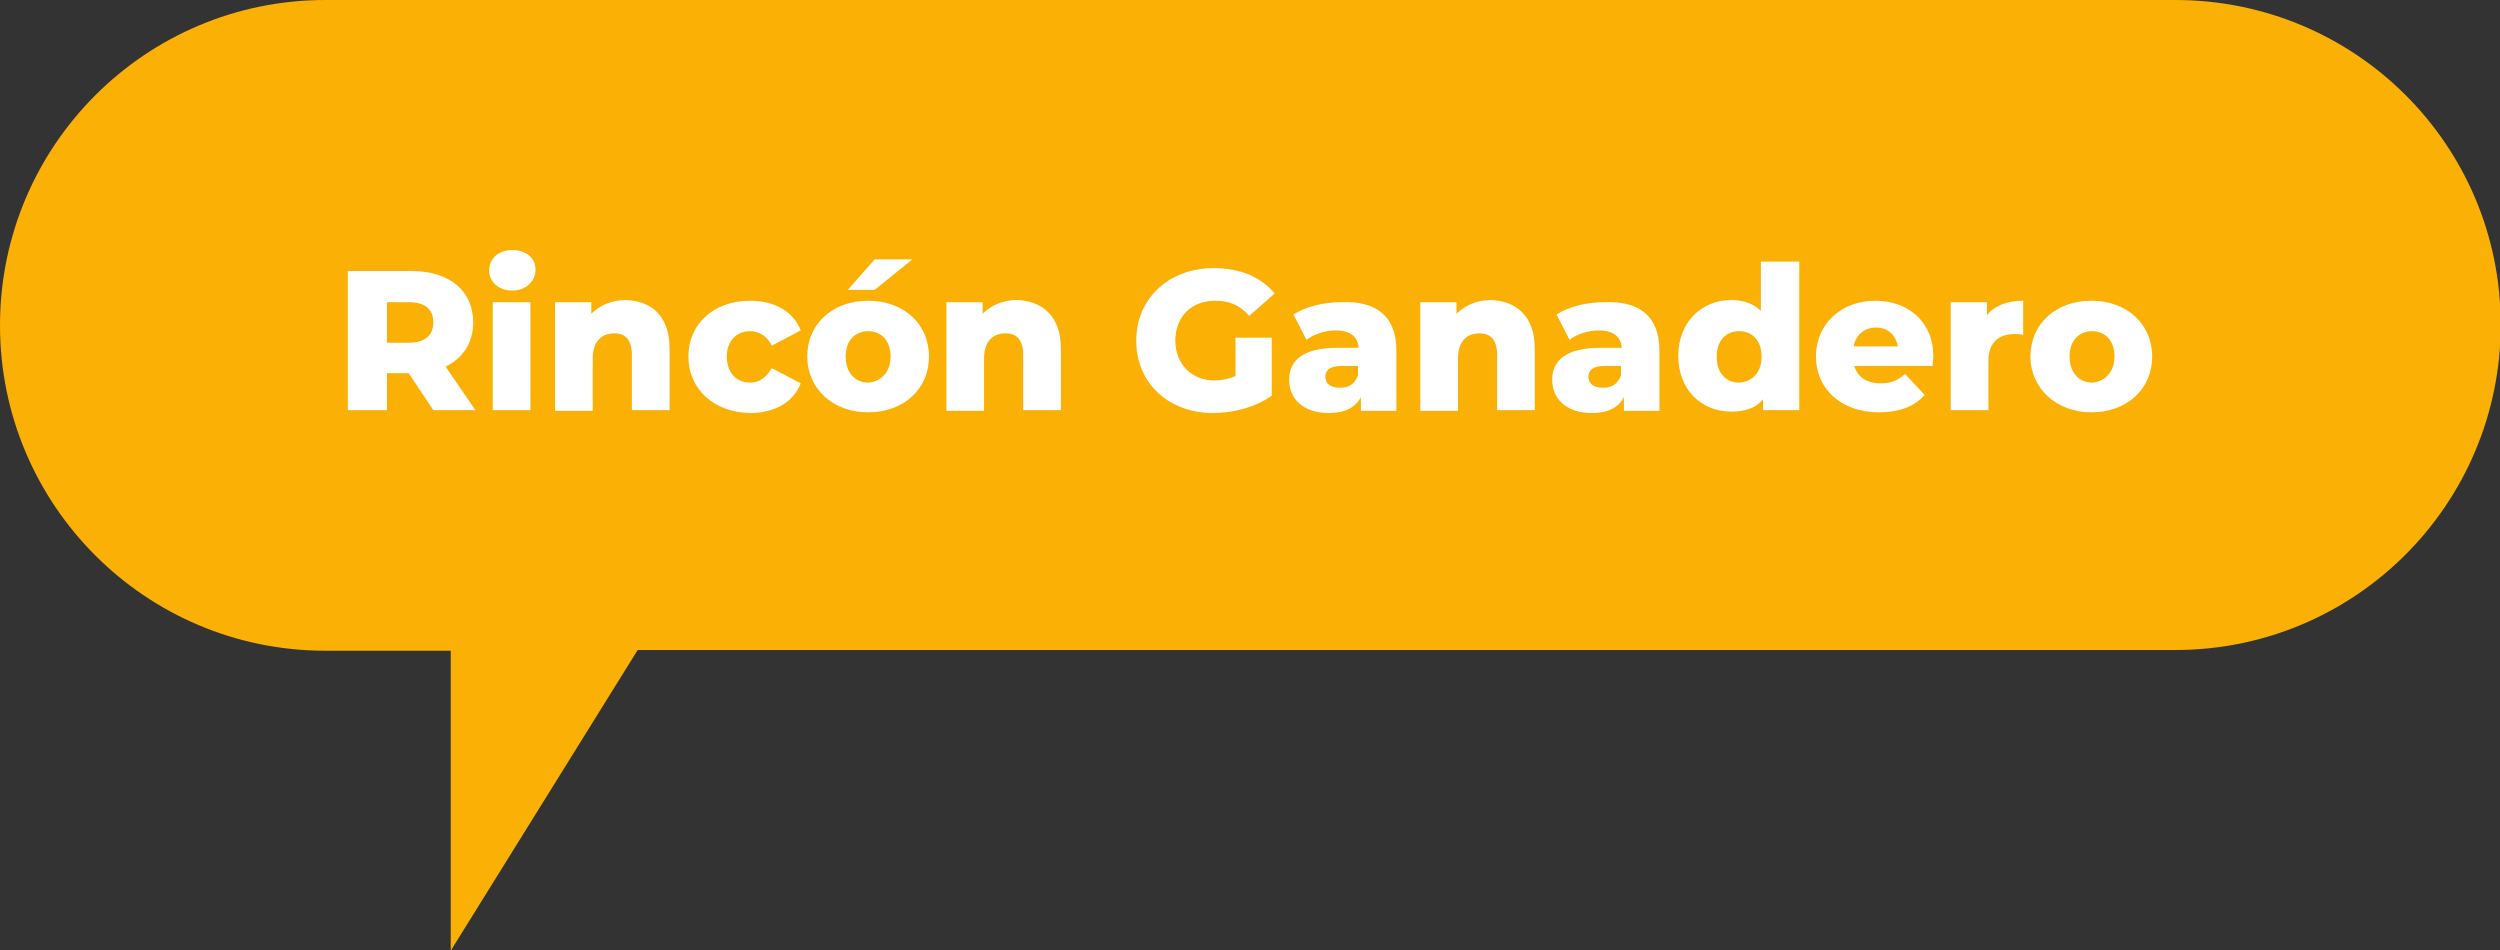 <?xml version="1.0" encoding="UTF-8"?> <svg xmlns="http://www.w3.org/2000/svg" xmlns:xlink="http://www.w3.org/1999/xlink" version="1.1" id="Capa_1" x="0px" y="0px" viewBox="0 0 345 131.1" style="enable-background:new 0 0 345 131.1;" xml:space="preserve"><rect x="0" y="0" width="345" height="131.1" fill="#333333" stroke="none"/> <style type="text/css"> .st0{fill:#FAB005;} .st1{fill:#FFFFFF;} </style> <path class="st0" d="M300.2,0H44.9C20.1,0,0,20.1,0,44.9c0,24.8,20.1,44.9,44.9,44.9h17.3c0,16.6,0,41.4,0,41.4L88,89.7h212.2 c24.8,0,44.9-20.1,44.9-44.9S325,0,300.2,0z"></path> <g> <path class="st1" d="M56.4,51.5h-3v5.1H48V37.4h8.8c5.2,0,8.5,2.7,8.5,7.1c0,2.8-1.4,4.9-3.8,6.1l4.1,6h-5.8L56.4,51.5z M56.4,41.7 h-3v5.6h3c2.2,0,3.4-1,3.4-2.8C59.8,42.7,58.7,41.7,56.4,41.7z"></path> <path class="st1" d="M67.5,37.3c0-1.6,1.3-2.8,3.2-2.8s3.2,1.1,3.2,2.7c0,1.6-1.3,2.9-3.2,2.9S67.5,38.9,67.5,37.3z M68,41.7h5.2 v14.9H68V41.7z"></path> <path class="st1" d="M92.4,48.1v8.5h-5.2V49c0-2.1-0.9-3-2.4-3c-1.7,0-3,1-3,3.5v7.2h-5.2V41.7h5v1.6c1.2-1.2,2.9-1.9,4.7-1.9 C89.8,41.5,92.4,43.5,92.4,48.1z"></path> <path class="st1" d="M95,49.2c0-4.5,3.5-7.7,8.5-7.7c3.4,0,6,1.5,7,4.1l-4,2.1c-0.7-1.4-1.8-2-3-2c-1.8,0-3.2,1.3-3.2,3.5 c0,2.3,1.4,3.6,3.2,3.6c1.2,0,2.2-0.6,3-2l4,2.1c-1,2.6-3.6,4.1-7,4.1C98.5,56.9,95,53.7,95,49.2z"></path> <path class="st1" d="M111.4,49.2c0-4.5,3.5-7.7,8.4-7.7c4.9,0,8.4,3.2,8.4,7.7c0,4.5-3.5,7.7-8.4,7.7 C114.9,56.9,111.4,53.6,111.4,49.2z M122.9,49.2c0-2.2-1.3-3.5-3.1-3.5c-1.8,0-3.1,1.3-3.1,3.5c0,2.3,1.4,3.6,3.1,3.6 C121.5,52.7,122.9,51.4,122.9,49.2z M120.7,35.8h5.2l-5.2,4.2H117L120.7,35.8z"></path> <path class="st1" d="M146.4,48.1v8.5h-5.2V49c0-2.1-0.9-3-2.4-3c-1.7,0-3,1-3,3.5v7.2h-5.2V41.7h5v1.6c1.2-1.2,2.9-1.9,4.7-1.9 C143.7,41.5,146.4,43.5,146.4,48.1z"></path> <path class="st1" d="M170.7,46.6h4.8v8c-2.2,1.6-5.3,2.4-8.1,2.4c-6.1,0-10.6-4.1-10.6-10c0-5.8,4.5-10,10.7-10 c3.6,0,6.5,1.2,8.4,3.5l-3.5,3.1c-1.3-1.5-2.8-2.1-4.7-2.1c-3.3,0-5.5,2.2-5.5,5.5c0,3.2,2.2,5.5,5.4,5.5c1,0,2-0.2,2.9-0.6V46.6z"></path> <path class="st1" d="M192.7,48.4v8.3h-4.9v-1.9c-0.7,1.4-2.2,2.2-4.4,2.2c-3.6,0-5.5-2-5.5-4.6c0-2.7,2-4.4,6.6-4.4h3 c-0.1-1.5-1.1-2.4-3.2-2.4c-1.4,0-3,0.5-4,1.3l-1.8-3.5c1.7-1.1,4.2-1.7,6.6-1.7C189.9,41.5,192.7,43.6,192.7,48.4z M187.4,51.8 v-1.3h-2.2c-1.7,0-2.3,0.6-2.3,1.5c0,0.9,0.7,1.5,1.9,1.5C186,53.6,187,53,187.4,51.8z"></path> <path class="st1" d="M211.8,48.1v8.5h-5.2V49c0-2.1-0.9-3-2.4-3c-1.7,0-3,1-3,3.5v7.2h-5.2V41.7h5v1.6c1.2-1.2,2.9-1.9,4.7-1.9 C209.1,41.5,211.8,43.5,211.8,48.1z"></path> <path class="st1" d="M229,48.4v8.3h-4.9v-1.9c-0.7,1.4-2.2,2.2-4.4,2.2c-3.6,0-5.5-2-5.5-4.6c0-2.7,2-4.4,6.6-4.4h3 c-0.1-1.5-1.1-2.4-3.2-2.4c-1.4,0-3,0.5-4,1.3l-1.8-3.5c1.7-1.1,4.2-1.7,6.6-1.7C226.2,41.5,229,43.6,229,48.4z M223.7,51.8v-1.3 h-2.2c-1.7,0-2.3,0.6-2.3,1.5c0,0.9,0.7,1.5,1.9,1.5C222.3,53.6,223.3,53,223.7,51.8z"></path> <path class="st1" d="M248.3,36.3v20.3h-5v-1.5c-1,1.2-2.4,1.7-4.4,1.7c-4.1,0-7.3-3-7.3-7.7c0-4.7,3.3-7.7,7.3-7.7 c1.7,0,3.1,0.5,4.1,1.5v-6.8H248.3z M243.1,49.2c0-2.2-1.3-3.5-3.1-3.5c-1.8,0-3.1,1.3-3.1,3.5c0,2.3,1.3,3.6,3.1,3.6 C241.8,52.7,243.1,51.4,243.1,49.2z"></path> <path class="st1" d="M266.7,50.5h-10.8c0.4,1.5,1.7,2.4,3.6,2.4c1.5,0,2.4-0.4,3.4-1.3l2.7,2.9c-1.4,1.6-3.5,2.4-6.3,2.4 c-5.3,0-8.7-3.3-8.7-7.7c0-4.5,3.5-7.7,8.2-7.7c4.4,0,8,2.8,8,7.7C266.8,49.6,266.7,50.1,266.7,50.5z M255.8,47.8h6.1 c-0.3-1.6-1.4-2.6-3-2.6C257.3,45.2,256.1,46.2,255.8,47.8z"></path> <path class="st1" d="M279.2,41.5v4.7c-0.5-0.1-0.8-0.1-1.2-0.1c-2.1,0-3.6,1.1-3.6,3.7v6.8h-5.2V41.7h5v1.8 C275.2,42.2,277,41.5,279.2,41.5z"></path> <path class="st1" d="M280.2,49.2c0-4.5,3.5-7.7,8.4-7.7c4.9,0,8.4,3.2,8.4,7.7c0,4.5-3.5,7.7-8.4,7.7 C283.8,56.9,280.2,53.6,280.2,49.2z M291.8,49.2c0-2.2-1.3-3.5-3.1-3.5c-1.8,0-3.1,1.3-3.1,3.5c0,2.3,1.4,3.6,3.1,3.6 C290.4,52.7,291.8,51.4,291.8,49.2z"></path> </g> </svg> 